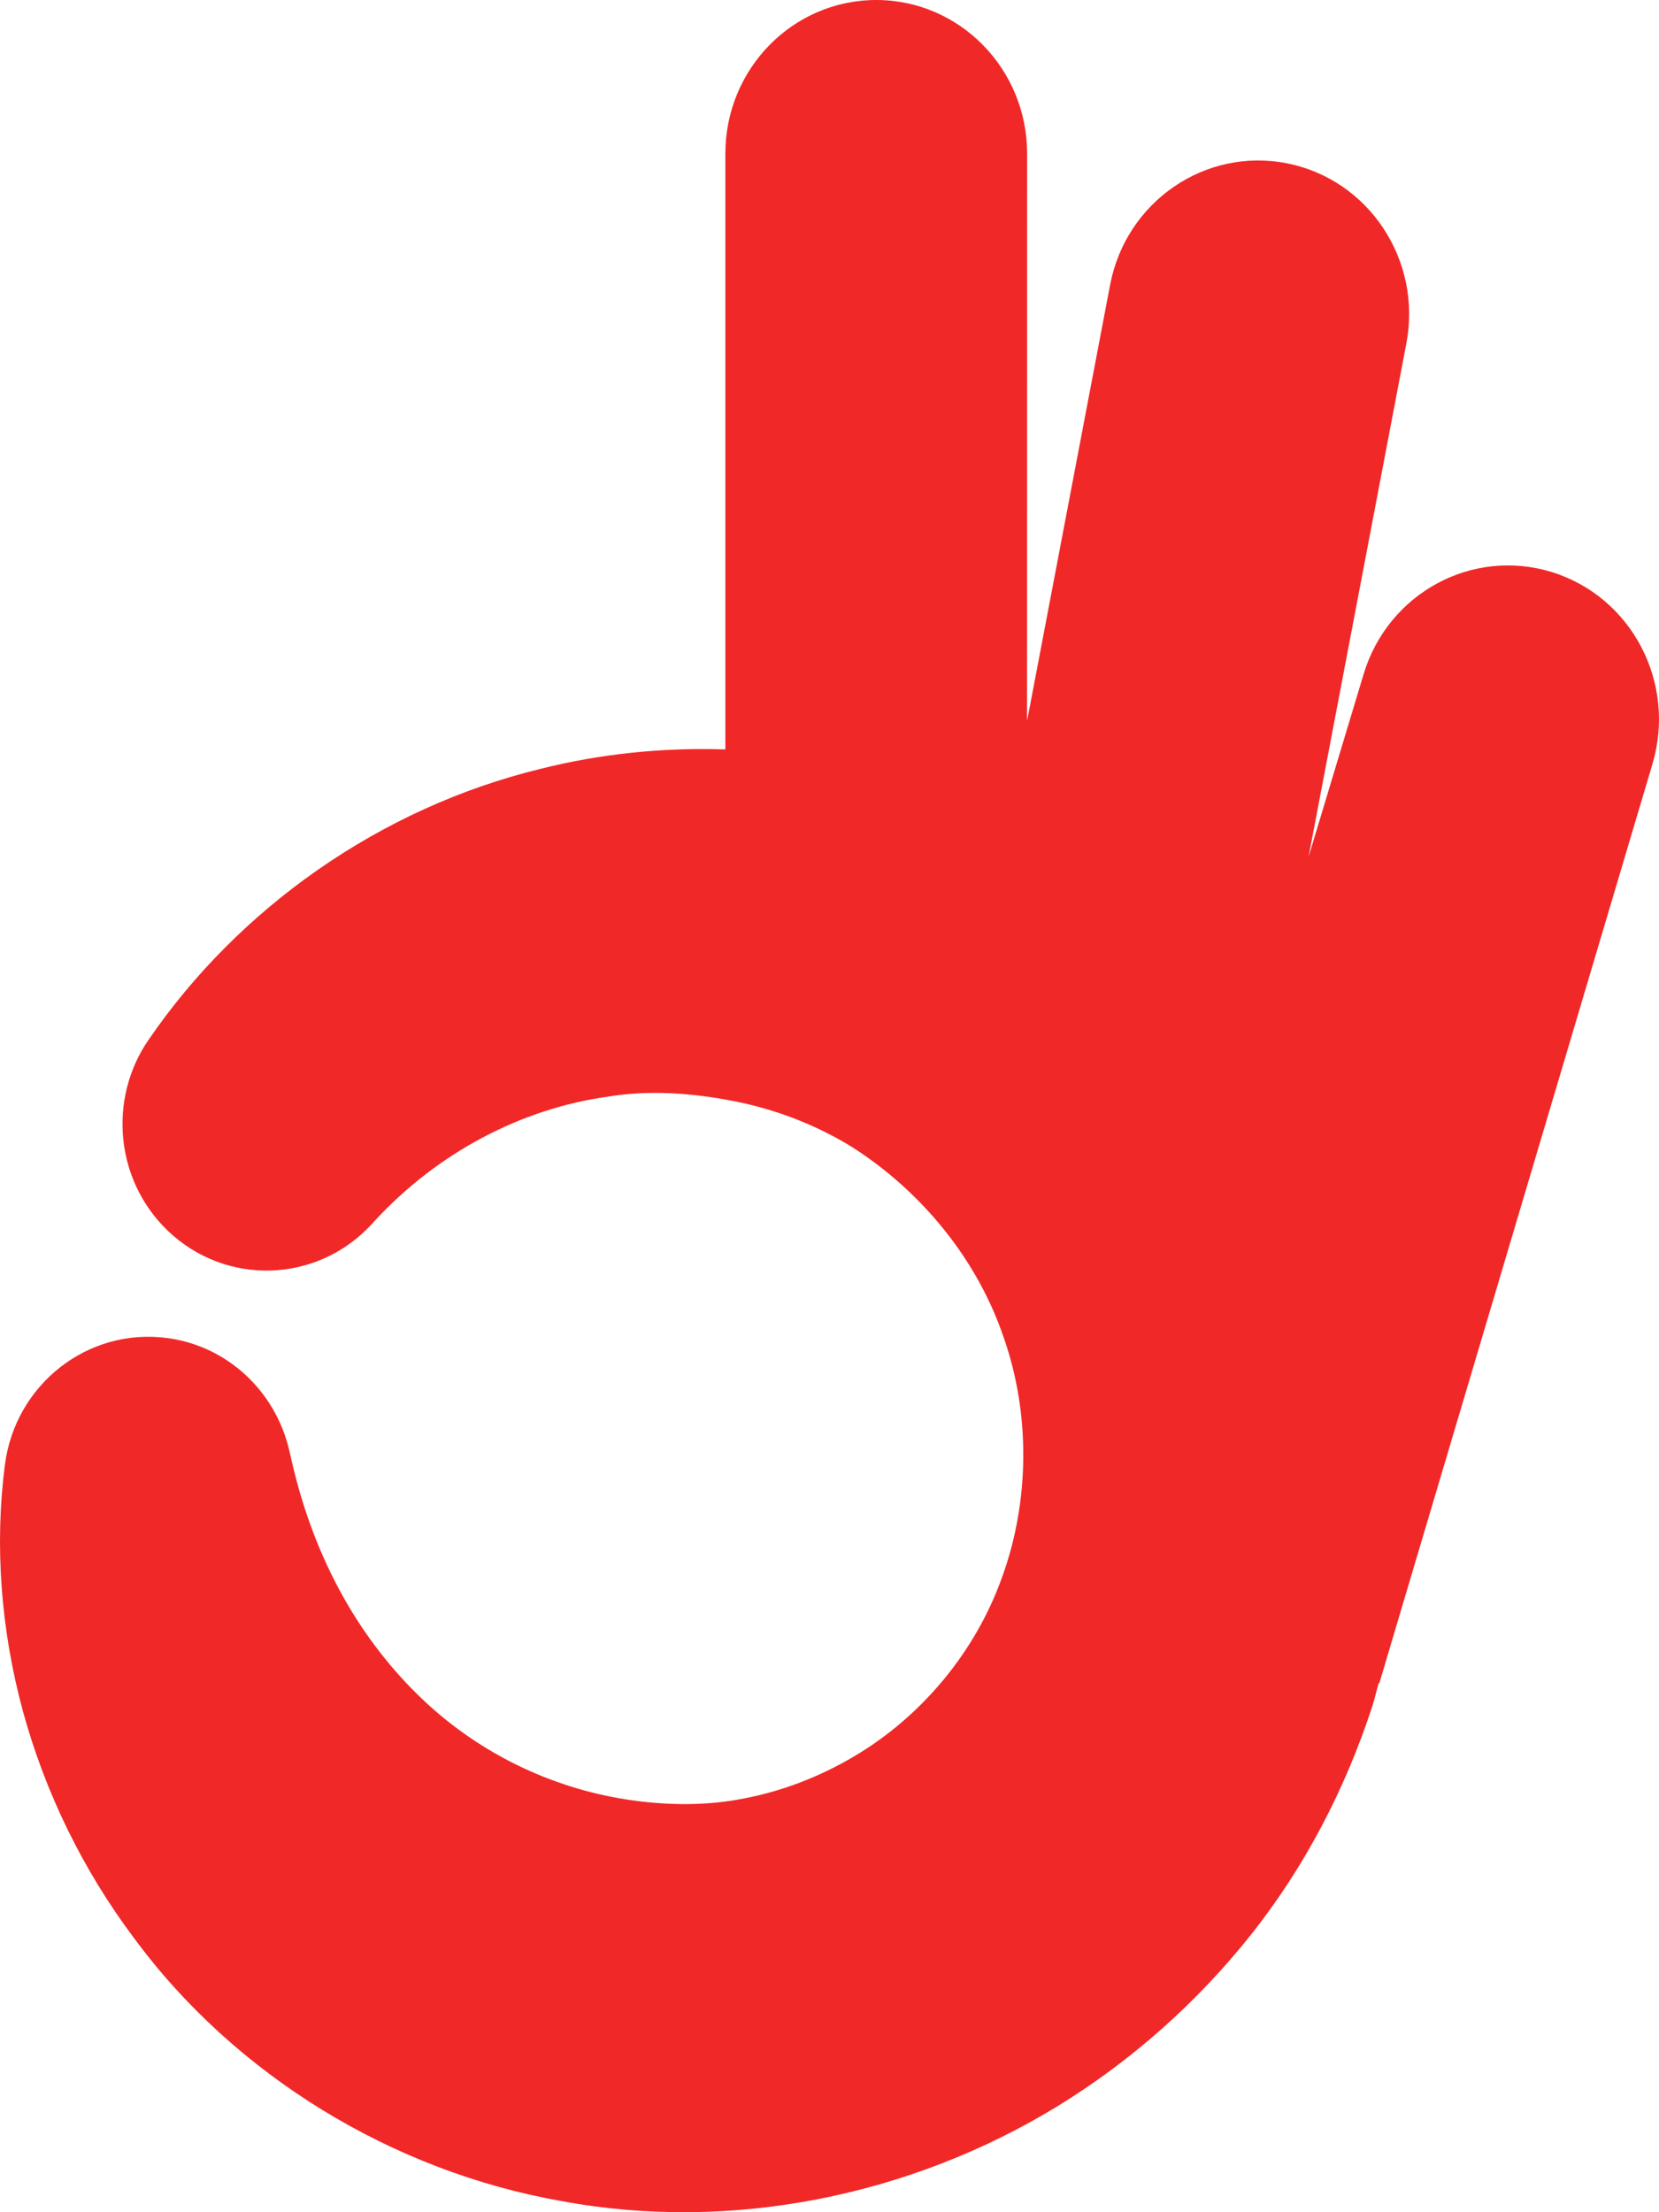 <svg width="78" height="104" viewBox="0 0 78 104" fill="none" xmlns="http://www.w3.org/2000/svg">
    <path d="M72.965 26.896C69.219 25.735 65.255 27.884 64.11 31.7L61.523 40.284L66.122 16.142C66.868 12.227 64.354 8.437 60.508 7.678C56.662 6.919 52.938 9.478 52.193 13.392L48.288 33.898L48.291 7.22C48.291 3.234 45.114 0 41.197 0C37.278 0 34.104 3.234 34.104 7.22V35.232C31.166 35.134 28.228 35.435 25.397 36.149C17.89 37.982 11.235 42.666 6.972 48.902C5.083 51.659 5.411 55.483 7.888 57.858C10.611 60.468 14.896 60.337 17.462 57.565L17.632 57.38C20.599 54.172 24.519 52.125 28.538 51.562C30.542 51.224 32.62 51.389 34.565 51.779C36.518 52.166 38.374 52.891 40.05 53.917C43.364 56.032 45.959 59.236 47.192 62.884C48.458 66.49 48.399 70.603 47.122 74.124C45.867 77.67 43.302 80.727 40.116 82.594C38.526 83.53 36.798 84.198 35.001 84.544C33.207 84.908 31.306 84.878 29.501 84.604C25.895 84.052 22.382 82.384 19.599 79.63C16.813 76.881 14.794 73.256 13.757 68.865L13.587 68.132C12.941 65.435 10.73 63.286 7.862 62.903C4.138 62.404 0.72 65.071 0.23 68.865C-0.261 72.651 0.041 76.626 1.075 80.438C2.116 84.251 3.891 87.902 6.297 91.107C11.055 97.564 18.447 102.083 26.424 103.48C34.363 104.953 42.819 103.244 49.736 99.007C53.194 96.884 56.272 94.153 58.804 90.968C61.34 87.782 63.255 84.097 64.521 80.213C64.635 79.856 64.717 79.487 64.82 79.127L64.85 79.134L77.694 35.909C78.827 32.092 76.716 28.058 72.966 26.897L72.965 26.896Z" fill="#F12828"/>
</svg>
